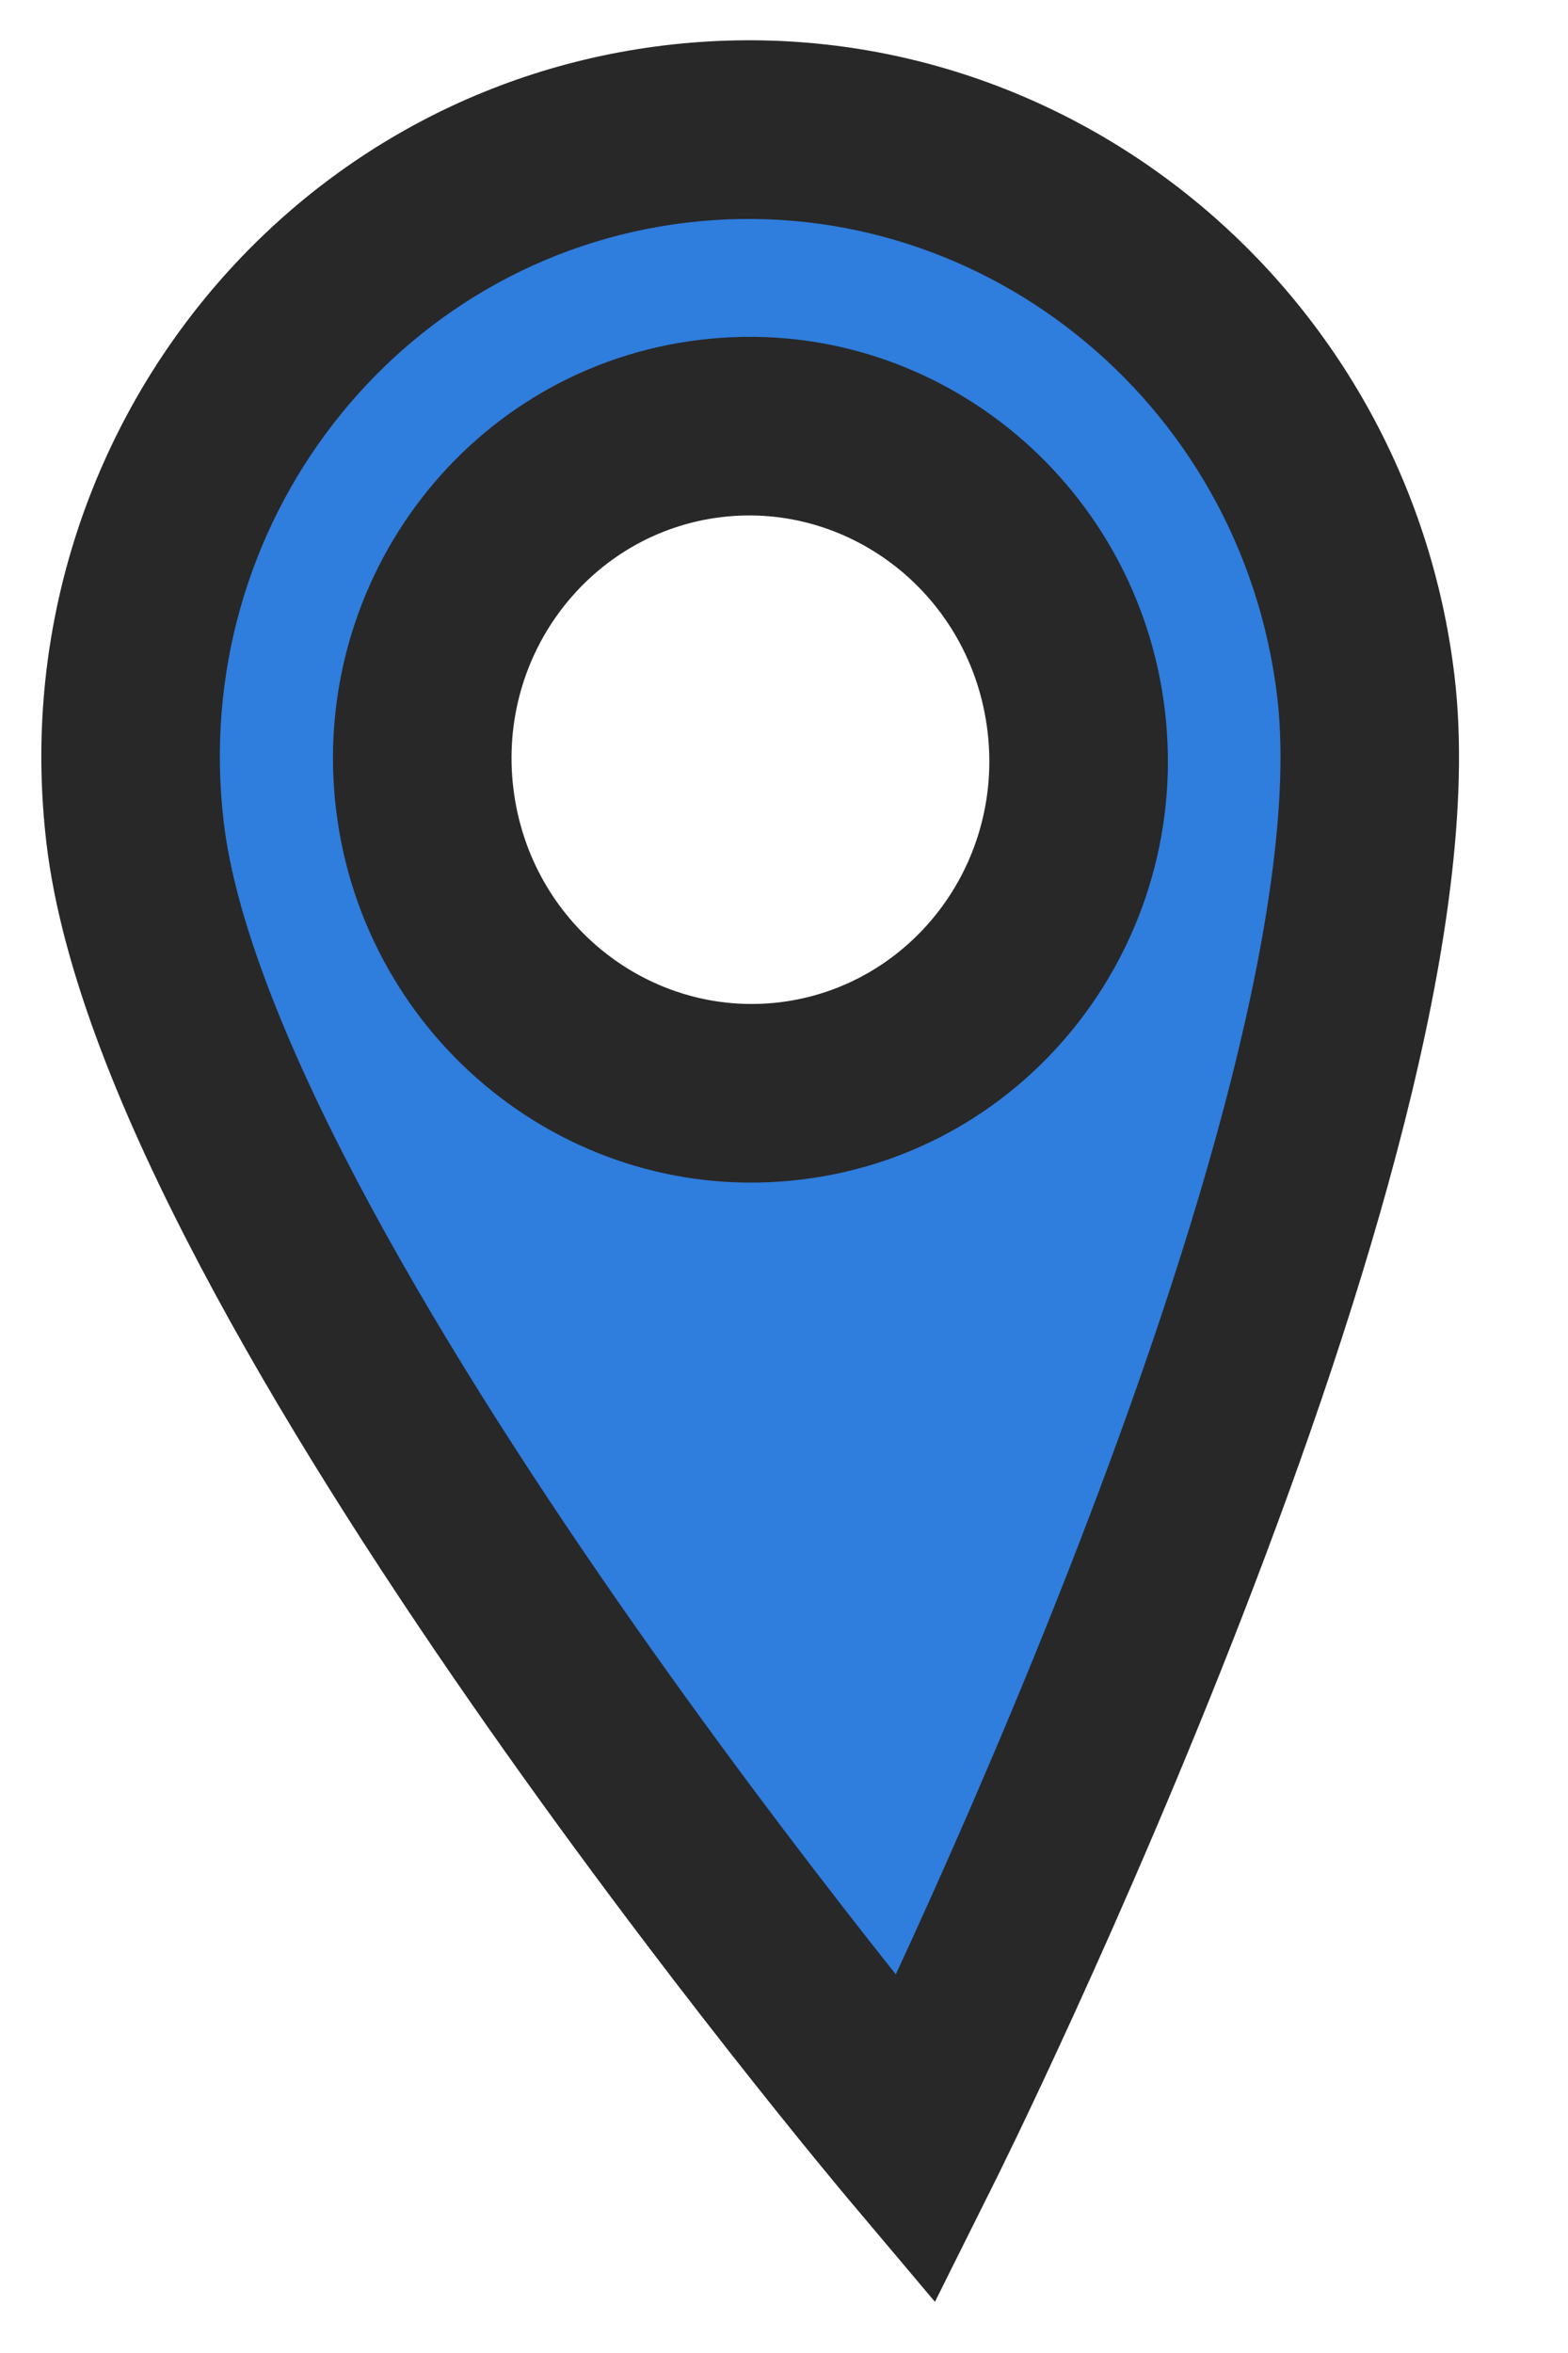 <?xml version="1.0" encoding="UTF-8"?> <svg xmlns="http://www.w3.org/2000/svg" width="26" height="39" viewBox="0 0 26 39" fill="none"><mask id="path-1-outside-1_2142_7" maskUnits="userSpaceOnUse" x="-1.224" y="-1.277" width="29.458" height="41.695" fill="black"><rect fill="white" x="-1.224" y="-1.277" width="29.458" height="41.695"></rect><path d="M11.203 2.221C16.838 1.547 21.962 5.643 22.648 11.371C23.529 18.737 15.183 35.476 15.183 35.476C15.129 35.411 3.121 21.162 2.241 13.814C1.556 8.086 5.568 2.896 11.203 2.221ZM11.787 7.101C8.803 7.458 6.679 10.207 7.042 13.239C7.405 16.271 10.118 18.44 13.101 18.082C16.084 17.725 18.208 14.978 17.845 11.946C17.482 8.914 14.77 6.745 11.787 7.101Z"></path></mask><path d="M11.203 2.221C16.838 1.547 21.962 5.643 22.648 11.371C23.529 18.737 15.183 35.476 15.183 35.476C15.129 35.411 3.121 21.162 2.241 13.814C1.556 8.086 5.568 2.896 11.203 2.221ZM11.787 7.101C8.803 7.458 6.679 10.207 7.042 13.239C7.405 16.271 10.118 18.44 13.101 18.082C16.084 17.725 18.208 14.978 17.845 11.946C17.482 8.914 14.77 6.745 11.787 7.101Z" fill="#2F7DDD"></path><path d="M11.203 2.221L11.027 0.751L11.027 0.751L11.203 2.221ZM22.648 11.371L24.117 11.195L24.117 11.195L22.648 11.371ZM15.183 35.476L14.051 36.43L15.503 38.152L16.508 36.136L15.183 35.476ZM2.241 13.814L0.772 13.99L0.772 13.99L2.241 13.814ZM11.787 7.101L11.611 5.632L11.611 5.632L11.787 7.101ZM7.042 13.239L5.572 13.415L5.572 13.415L7.042 13.239ZM13.101 18.082L13.277 19.552L13.277 19.552L13.101 18.082ZM17.845 11.946L19.315 11.77L19.315 11.77L17.845 11.946ZM11.203 2.221L11.379 3.691C16.179 3.116 20.587 6.608 21.178 11.547L22.648 11.371L24.117 11.195C23.337 4.678 17.496 -0.023 11.027 0.751L11.203 2.221ZM22.648 11.371L21.178 11.547C21.365 13.11 21.065 15.32 20.418 17.882C19.78 20.407 18.842 23.128 17.865 25.651C16.891 28.169 15.887 30.464 15.127 32.131C14.747 32.963 14.428 33.637 14.205 34.102C14.094 34.334 14.006 34.514 13.947 34.635C13.918 34.696 13.895 34.742 13.88 34.772C13.872 34.787 13.867 34.798 13.863 34.806C13.861 34.809 13.86 34.812 13.859 34.813C13.859 34.814 13.858 34.815 13.858 34.815C13.858 34.815 13.858 34.816 13.858 34.816C13.858 34.816 13.858 34.815 15.183 35.476C16.508 36.136 16.508 36.136 16.508 36.136C16.508 36.136 16.508 36.136 16.509 36.135C16.509 36.135 16.509 36.133 16.51 36.132C16.511 36.13 16.513 36.127 16.515 36.122C16.52 36.113 16.526 36.1 16.534 36.084C16.551 36.05 16.575 36.001 16.606 35.937C16.669 35.809 16.76 35.622 16.875 35.383C17.105 34.903 17.431 34.212 17.82 33.36C18.597 31.658 19.625 29.307 20.626 26.72C21.626 24.137 22.61 21.293 23.288 18.608C23.958 15.959 24.371 13.315 24.117 11.195L22.648 11.371ZM15.183 35.476L16.315 34.522C16.3 34.504 13.318 30.966 10.238 26.532C8.697 24.314 7.148 21.896 5.936 19.599C4.707 17.268 3.898 15.197 3.711 13.638L2.241 13.814L0.772 13.99C1.025 16.105 2.047 18.57 3.318 20.98C4.607 23.424 6.228 25.95 7.806 28.221C10.963 32.765 14.012 36.383 14.051 36.43L15.183 35.476ZM2.241 13.814L3.711 13.638C3.12 8.699 6.578 4.266 11.379 3.691L11.203 2.221L11.027 0.751C4.557 1.526 -0.008 7.473 0.772 13.99L2.241 13.814ZM11.787 7.101L11.611 5.632C7.793 6.088 5.115 9.594 5.572 13.415L7.042 13.239L8.512 13.063C8.243 10.82 9.814 8.828 11.963 8.571L11.787 7.101ZM7.042 13.239L5.572 13.415C6.03 17.237 9.46 20.009 13.277 19.552L13.101 18.082L12.925 16.613C10.776 16.87 8.78 15.306 8.512 13.063L7.042 13.239ZM13.101 18.082L13.277 19.552C17.094 19.095 19.772 15.591 19.315 11.77L17.845 11.946L16.375 12.122C16.643 14.365 15.074 16.355 12.925 16.613L13.101 18.082ZM17.845 11.946L19.315 11.77C18.857 7.949 15.428 5.175 11.611 5.632L11.787 7.101L11.963 8.571C14.111 8.314 16.107 9.878 16.375 12.122L17.845 11.946Z" fill="#282828" mask="url(#path-1-outside-1_2142_7)"></path></svg> 